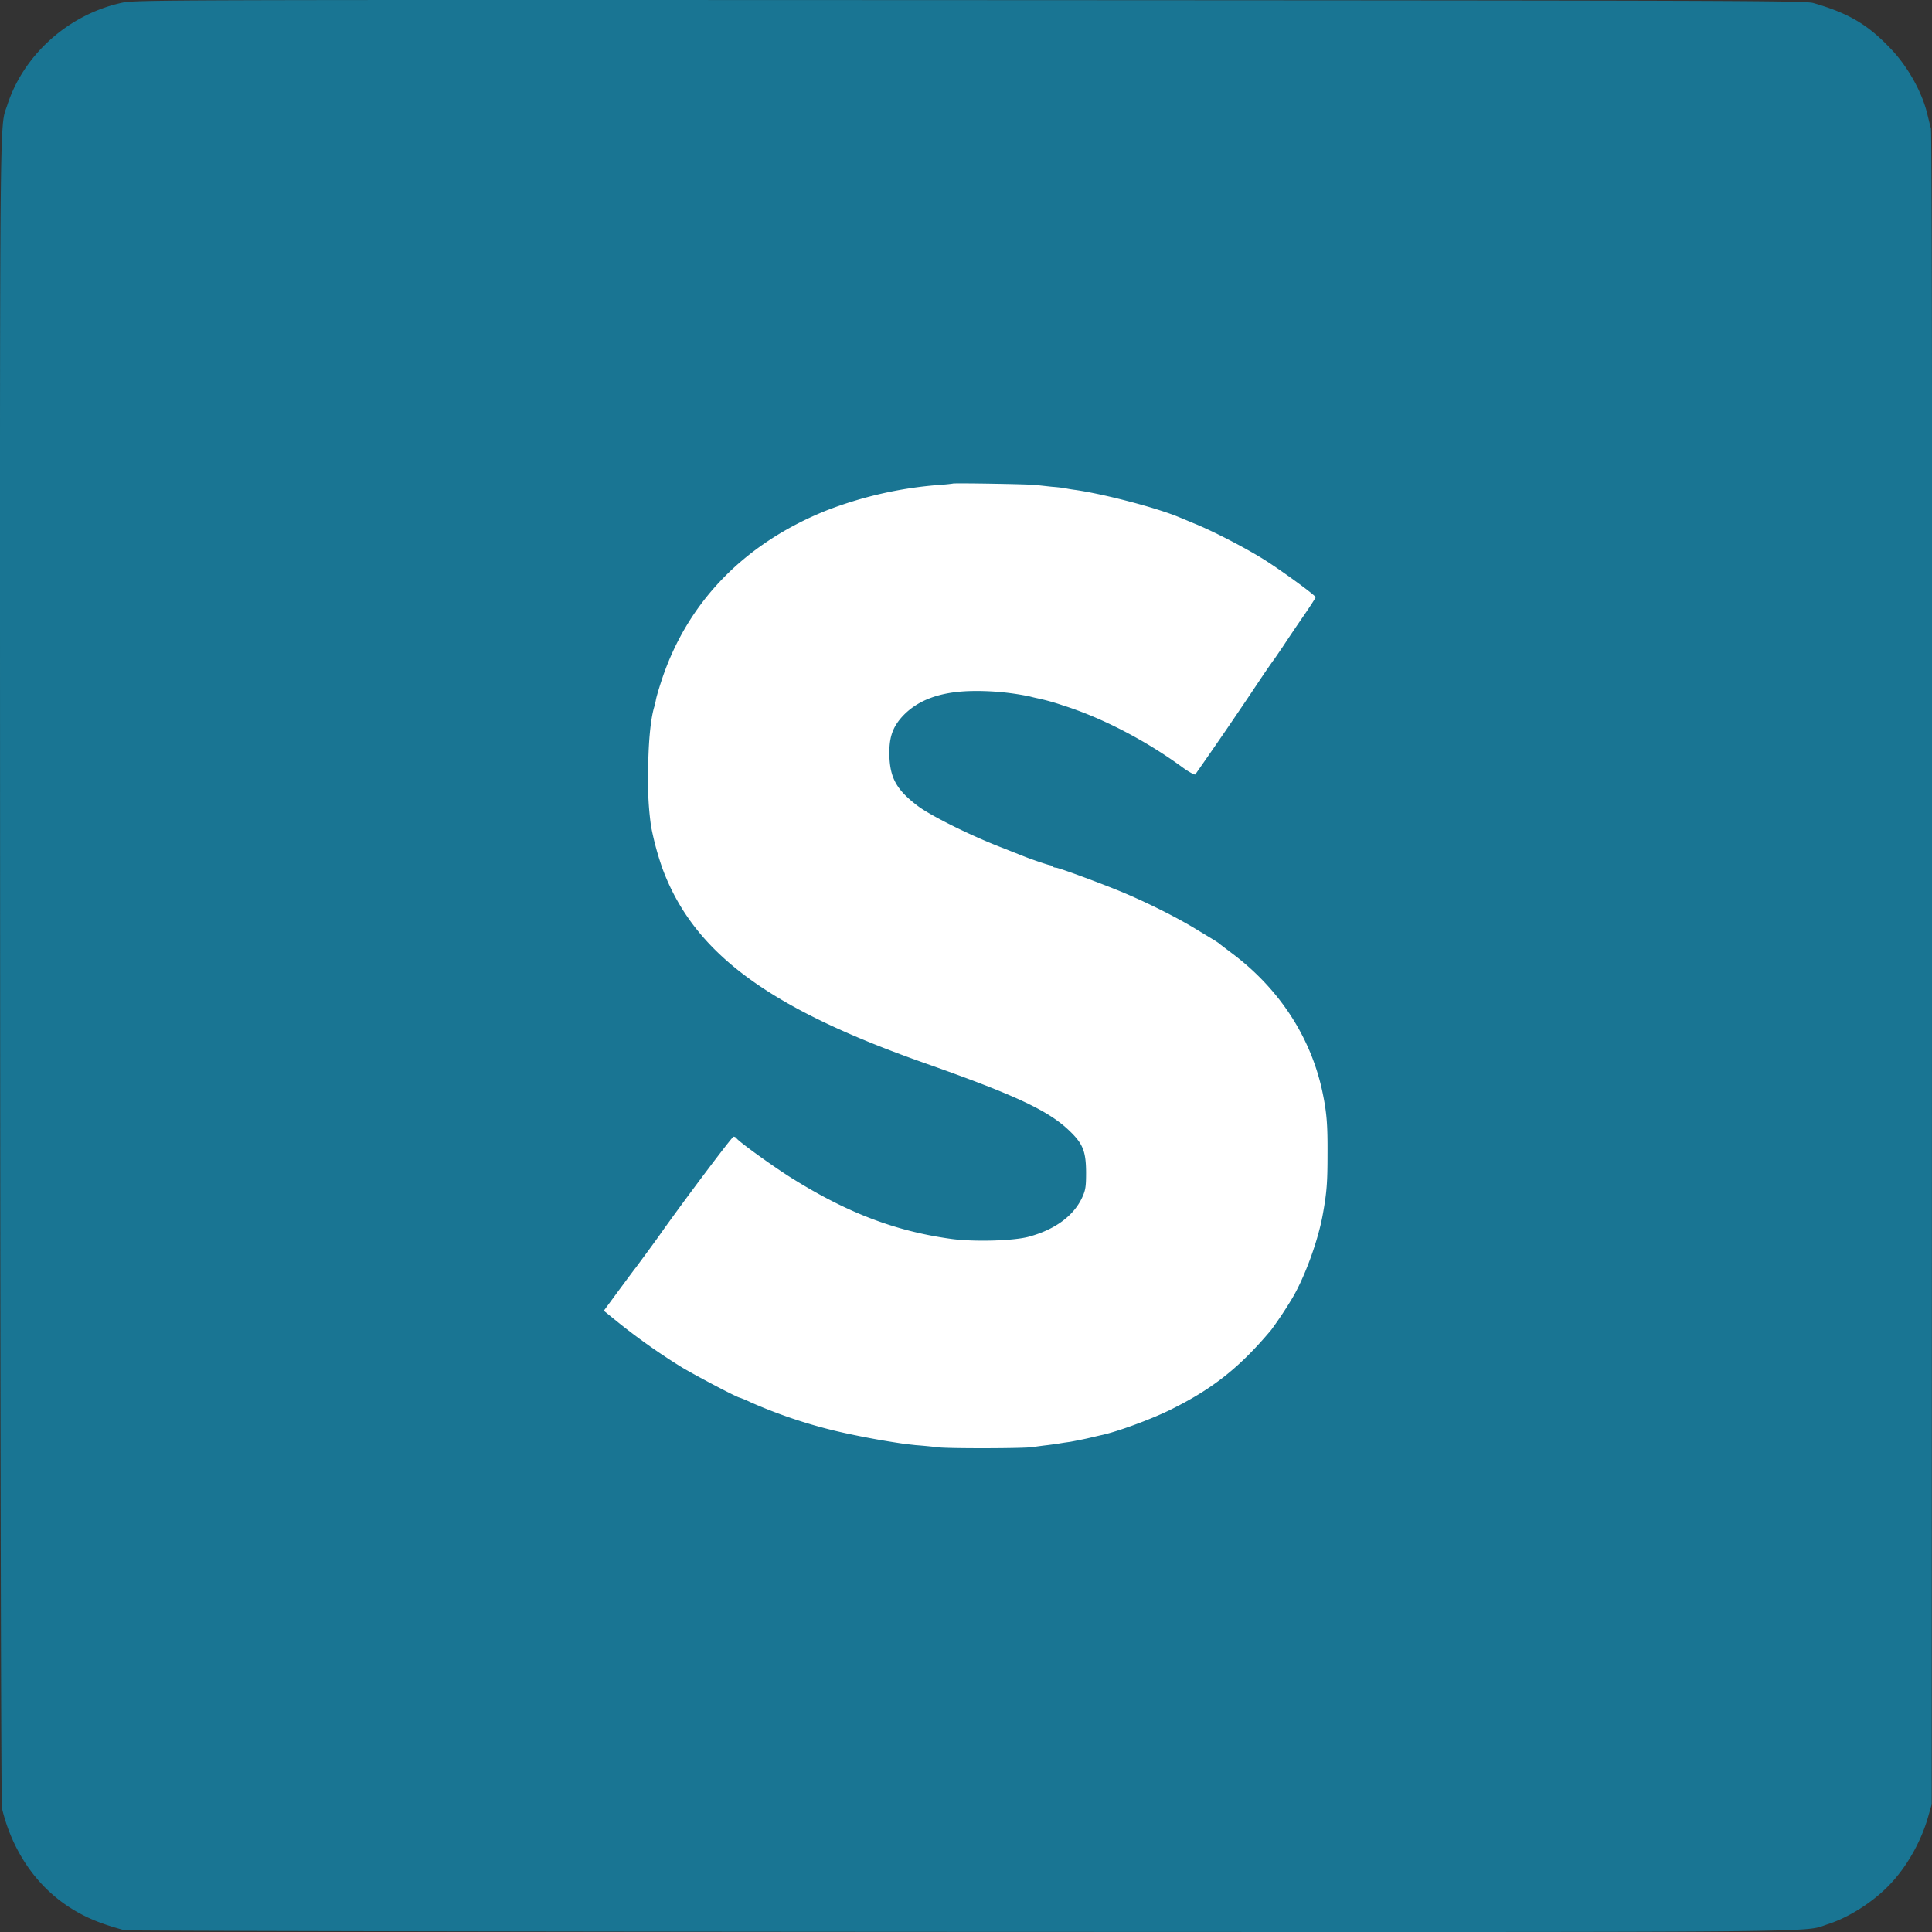<svg xmlns="http://www.w3.org/2000/svg" width="32" height="32" fill="none"><rect width="100%" height="100%" fill="#333333" stroke="none"/><path fill="#fff" d="M9.719 7.283h13v17h-13z"/><path fill="#197593" d="M2.022.045C1.139.237.395.899.122 1.736c-.133.417-.125-.472-.12 14.33.003 7.584.016 13.832.03 13.883.168.704.568 1.291 1.128 1.648.259.166.515.27.902.374.045.01 6.28.024 13.86.027 14.827.005 13.917.013 14.35-.126.35-.112.752-.368 1.024-.653.283-.294.518-.705.638-1.12l.061-.214L32 16.052c.006-8.532-.002-13.867-.018-13.926-.014-.05-.043-.17-.067-.267-.09-.35-.32-.76-.59-1.043-.381-.405-.698-.595-1.29-.766C29.9.01 28.651.008 16.067.002 2.737-.003 2.241-.003 2.022.045Zm15.135 7.988.266.029c.107.008.211.021.232.027.022.005.094.018.16.026.483.07 1.356.299 1.721.454.046.018.176.074.294.122.323.137.824.398 1.123.587.31.198.838.585.838.614 0 .01-.094.157-.209.323a30 30 0 0 0-.338.501c-.075.11-.14.206-.147.214-.008.008-.12.168-.248.36a79.99 79.99 0 0 1-1.051 1.537c-.011.01-.102-.038-.198-.107-.613-.451-1.347-.833-2-1.038a3.545 3.545 0 0 0-.411-.115 2.475 2.475 0 0 1-.134-.032 4.316 4.316 0 0 0-.907-.09c-.568.002-.968.15-1.227.45-.147.174-.197.34-.19.622.011.374.123.571.478.838.213.157.82.461 1.313.656l.44.174c.133.053.403.144.432.146a.07.07 0 0 1 .037.019c.011.013.038.021.056.021.048 0 .769.267 1.102.406.419.176.875.405 1.187.592l.347.21c.03.02.059.038.067.046.008.008.104.08.213.163.787.587 1.316 1.4 1.505 2.318.067.326.083.523.08 1.014 0 .467-.013.632-.077.987-.08.454-.315 1.086-.526 1.427a6.7 6.7 0 0 1-.33.494c-.516.614-.956.966-1.639 1.307-.32.163-.928.387-1.187.438l-.227.053a8.79 8.79 0 0 1-.28.056 4.415 4.415 0 0 0-.163.024c-.029.006-.125.019-.21.03a6.3 6.3 0 0 0-.24.032c-.134.023-1.35.026-1.564.005-.11-.014-.28-.03-.379-.037-.098-.011-.2-.022-.226-.027a13.7 13.7 0 0 1-.886-.16 8.216 8.216 0 0 1-1.622-.523 1.838 1.838 0 0 0-.184-.078c-.035 0-.678-.338-.942-.493a10.46 10.46 0 0 1-1.102-.78l-.203-.165.251-.341c.139-.187.262-.355.275-.368.03-.04.357-.483.419-.574.379-.536 1.179-1.6 1.203-1.6.019 0 .043.013.05.026.035.056.638.491.943.678.912.566 1.702.864 2.62.99.378.05 1.03.032 1.282-.038.427-.117.734-.341.876-.64.06-.13.069-.181.069-.43-.003-.336-.05-.464-.262-.67-.349-.343-.888-.597-2.406-1.133-2.593-.912-3.826-1.825-4.346-3.217a4.83 4.83 0 0 1-.192-.71 5.181 5.181 0 0 1-.048-.846c0-.504.037-.915.101-1.128.008-.027.02-.075.027-.112.005-.038.043-.168.083-.291.419-1.31 1.363-2.294 2.732-2.847a6.543 6.543 0 0 1 1.862-.426c.128-.008.237-.022.243-.024.013-.011 1.29.01 1.374.024Z"/></svg>
